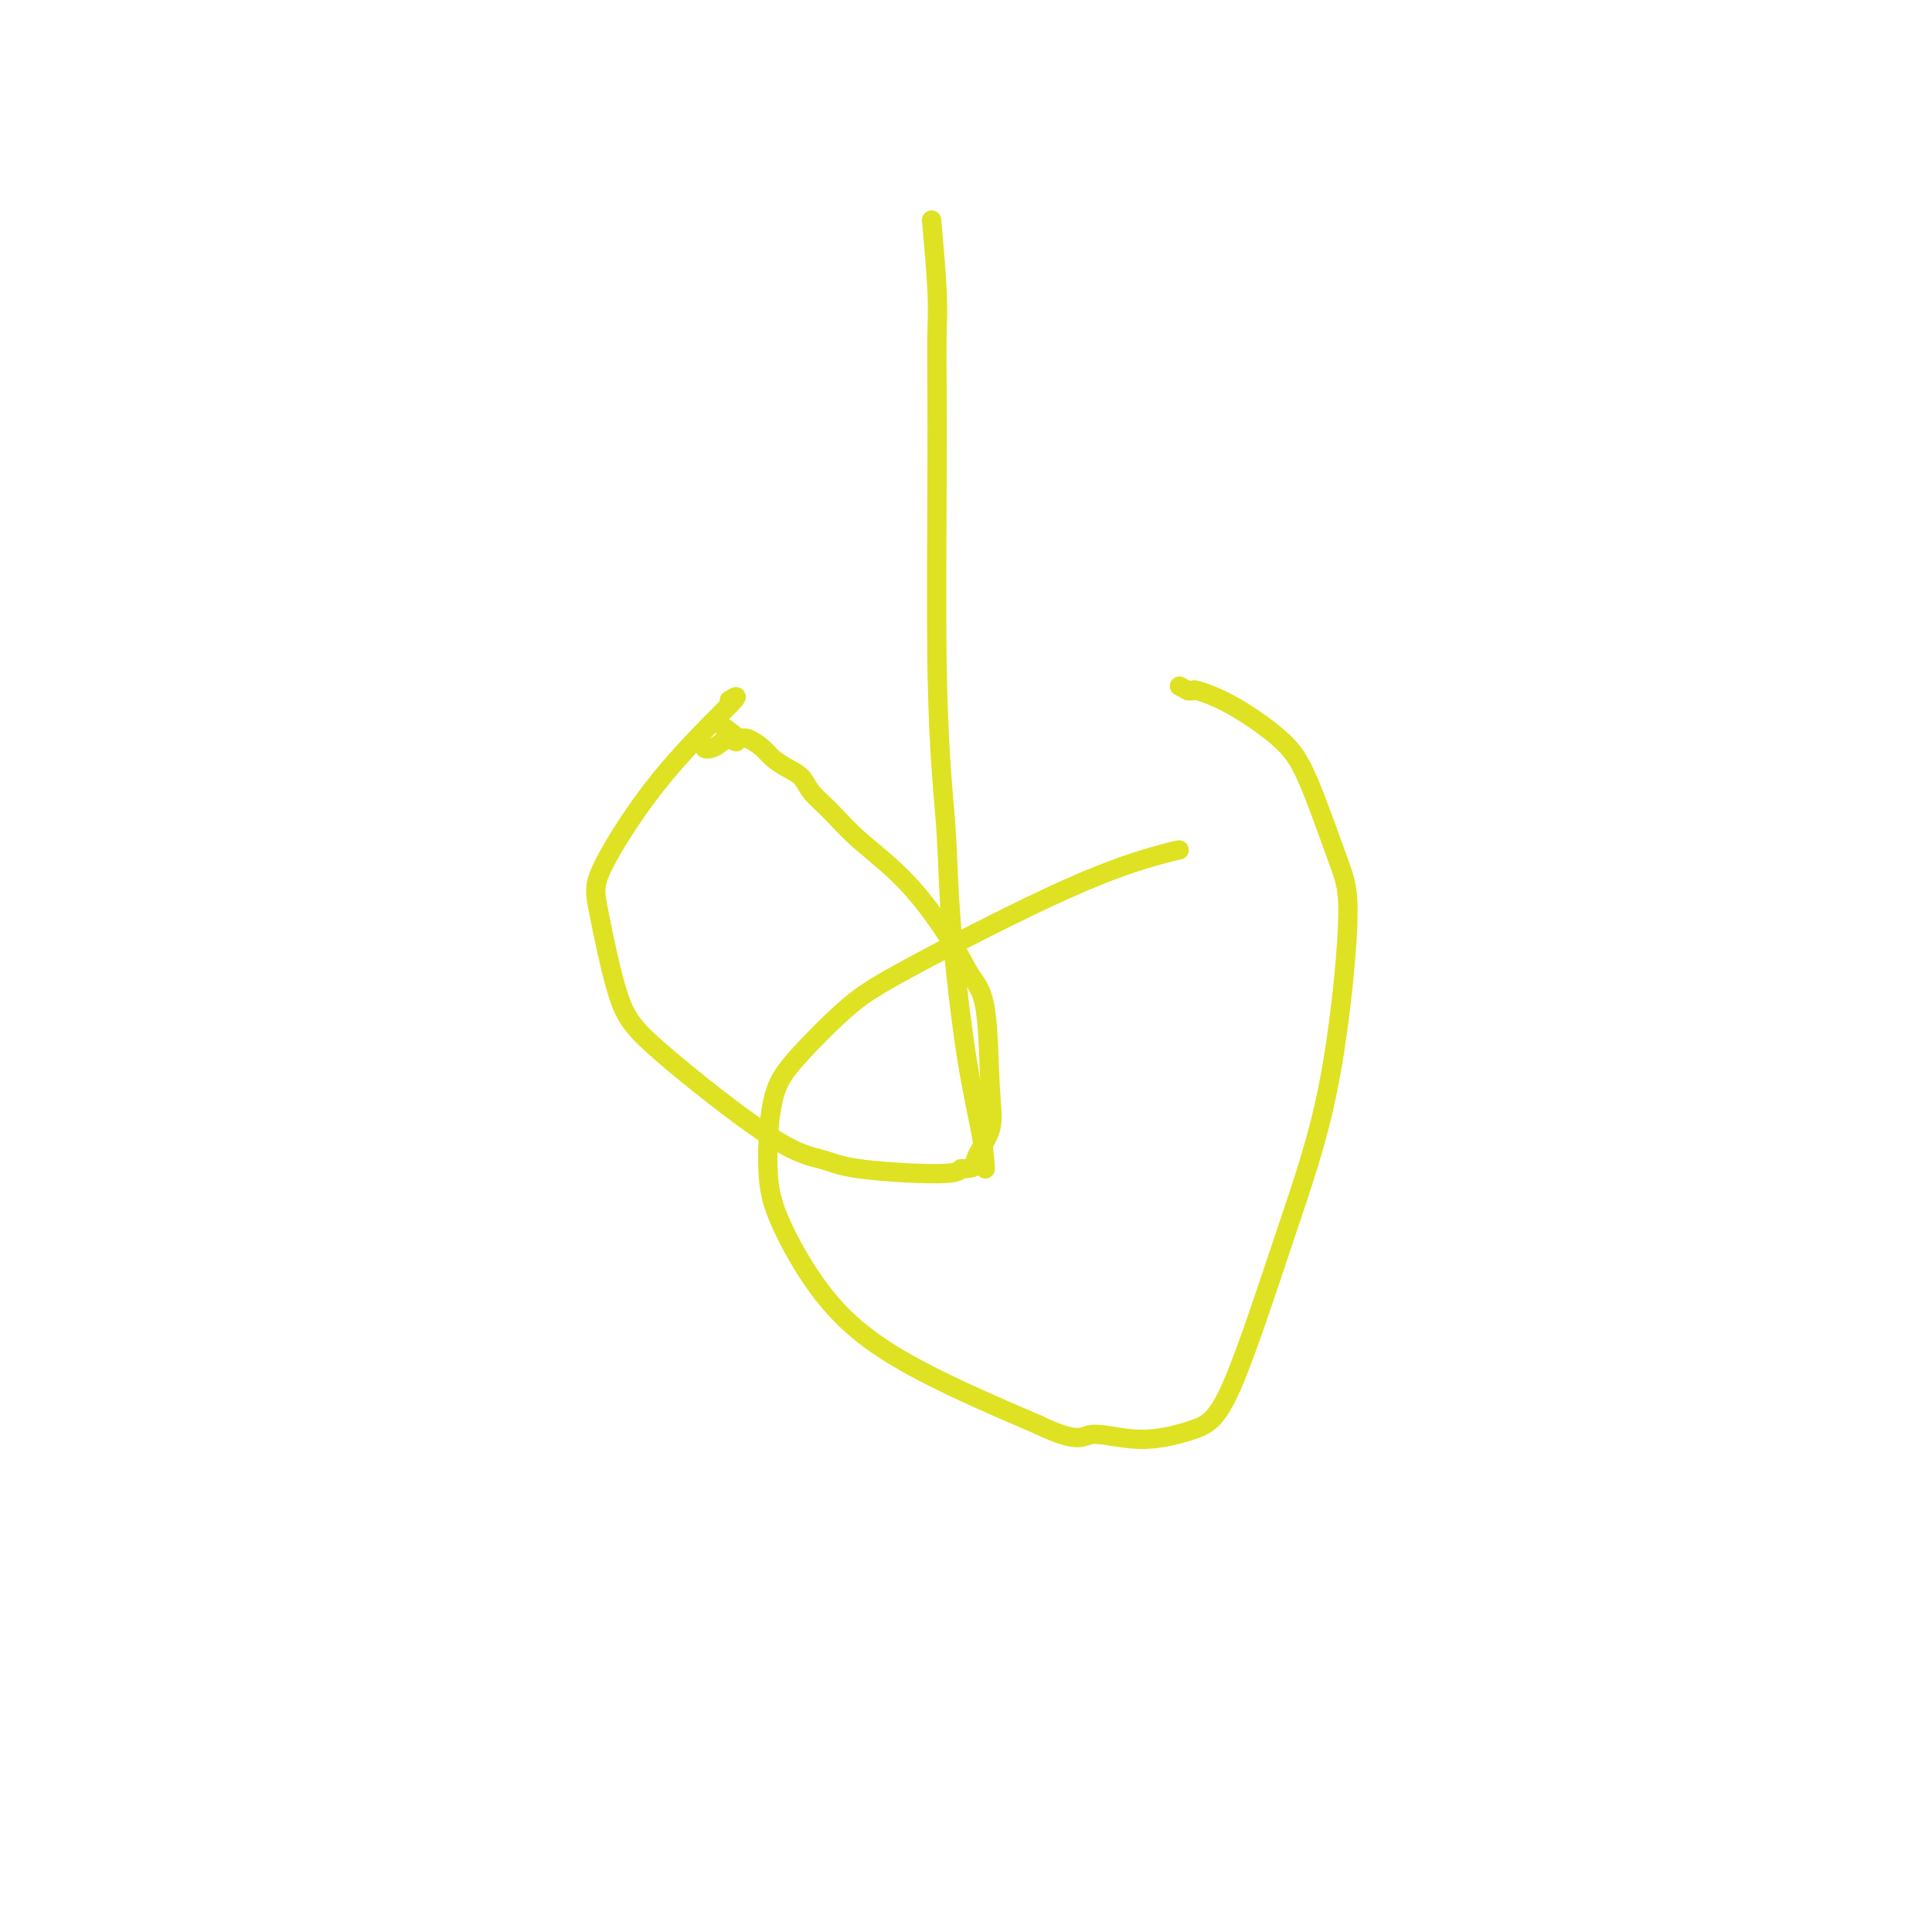 <svg viewBox='0 0 400 400' version='1.1' xmlns='http://www.w3.org/2000/svg' xmlns:xlink='http://www.w3.org/1999/xlink'><g fill='none' stroke='#DEE222' stroke-width='4' stroke-linecap='round' stroke-linejoin='round'><path d='M151,145c1.236,-0.779 2.472,-1.557 0,1c-2.472,2.557 -8.652,8.451 -14,15c-5.348,6.549 -9.865,13.754 -12,18c-2.135,4.246 -1.888,5.532 -1,10c0.888,4.468 2.417,12.118 4,17c1.583,4.882 3.218,6.997 9,12c5.782,5.003 15.709,12.893 22,17c6.291,4.107 8.944,4.431 11,5c2.056,0.569 3.515,1.384 8,2c4.485,0.616 11.996,1.033 16,1c4.004,-0.033 4.502,-0.517 5,-1'/><path d='M199,242c3.748,-0.172 2.617,-0.603 3,-2c0.383,-1.397 2.280,-3.760 3,-6c0.720,-2.240 0.262,-4.357 0,-9c-0.262,-4.643 -0.330,-11.812 -1,-16c-0.670,-4.188 -1.942,-5.397 -3,-7c-1.058,-1.603 -1.901,-3.601 -4,-7c-2.099,-3.399 -5.454,-8.199 -9,-12c-3.546,-3.801 -7.285,-6.604 -10,-9c-2.715,-2.396 -4.408,-4.385 -6,-6c-1.592,-1.615 -3.083,-2.855 -4,-4c-0.917,-1.145 -1.261,-2.195 -2,-3c-0.739,-0.805 -1.875,-1.365 -3,-2c-1.125,-0.635 -2.240,-1.346 -3,-2c-0.760,-0.654 -1.166,-1.253 -2,-2c-0.834,-0.747 -2.095,-1.642 -3,-2c-0.905,-0.358 -1.452,-0.179 -2,0'/><path d='M153,153c-5.605,-4.629 -2.119,-1.202 -1,0c1.119,1.202 -0.131,0.178 -1,0c-0.869,-0.178 -1.357,0.488 -2,1c-0.643,0.512 -1.442,0.869 -2,1c-0.558,0.131 -0.874,0.038 -1,0c-0.126,-0.038 -0.063,-0.019 0,0'/><path d='M244,176c0.111,-0.016 0.222,-0.032 0,0c-0.222,0.032 -0.779,0.114 -4,1c-3.221,0.886 -9.108,2.578 -19,7c-9.892,4.422 -23.790,11.576 -32,16c-8.210,4.424 -10.732,6.119 -14,9c-3.268,2.881 -7.282,6.947 -10,10c-2.718,3.053 -4.141,5.092 -5,9c-0.859,3.908 -1.156,9.685 -1,14c0.156,4.315 0.763,7.167 3,12c2.237,4.833 6.102,11.647 11,17c4.898,5.353 10.828,9.244 18,13c7.172,3.756 15.586,7.378 24,11'/><path d='M215,295c8.536,4.083 8.877,2.290 11,2c2.123,-0.290 6.027,0.924 10,1c3.973,0.076 8.015,-0.985 11,-2c2.985,-1.015 4.913,-1.983 8,-9c3.087,-7.017 7.334,-20.083 11,-31c3.666,-10.917 6.751,-19.684 9,-31c2.249,-11.316 3.661,-25.181 4,-33c0.339,-7.819 -0.397,-9.591 -2,-14c-1.603,-4.409 -4.075,-11.454 -6,-16c-1.925,-4.546 -3.304,-6.591 -6,-9c-2.696,-2.409 -6.709,-5.181 -10,-7c-3.291,-1.819 -5.862,-2.683 -7,-3c-1.138,-0.317 -0.845,-0.085 -1,0c-0.155,0.085 -0.759,0.024 -1,0c-0.241,-0.024 -0.121,-0.012 0,0'/><path d='M246,143c-3.167,-1.667 -1.583,-0.833 0,0'/><path d='M204,242c-0.167,-2.231 -0.335,-4.462 -1,-8c-0.665,-3.538 -1.828,-8.383 -3,-16c-1.172,-7.617 -2.352,-18.006 -3,-26c-0.648,-7.994 -0.762,-13.593 -1,-18c-0.238,-4.407 -0.600,-7.622 -1,-13c-0.400,-5.378 -0.838,-12.919 -1,-24c-0.162,-11.081 -0.047,-25.704 0,-36c0.047,-10.296 0.026,-16.267 0,-21c-0.026,-4.733 -0.059,-8.227 0,-11c0.059,-2.773 0.208,-4.823 0,-9c-0.208,-4.177 -0.774,-10.479 -1,-13c-0.226,-2.521 -0.113,-1.260 0,0'/></g>
</svg>